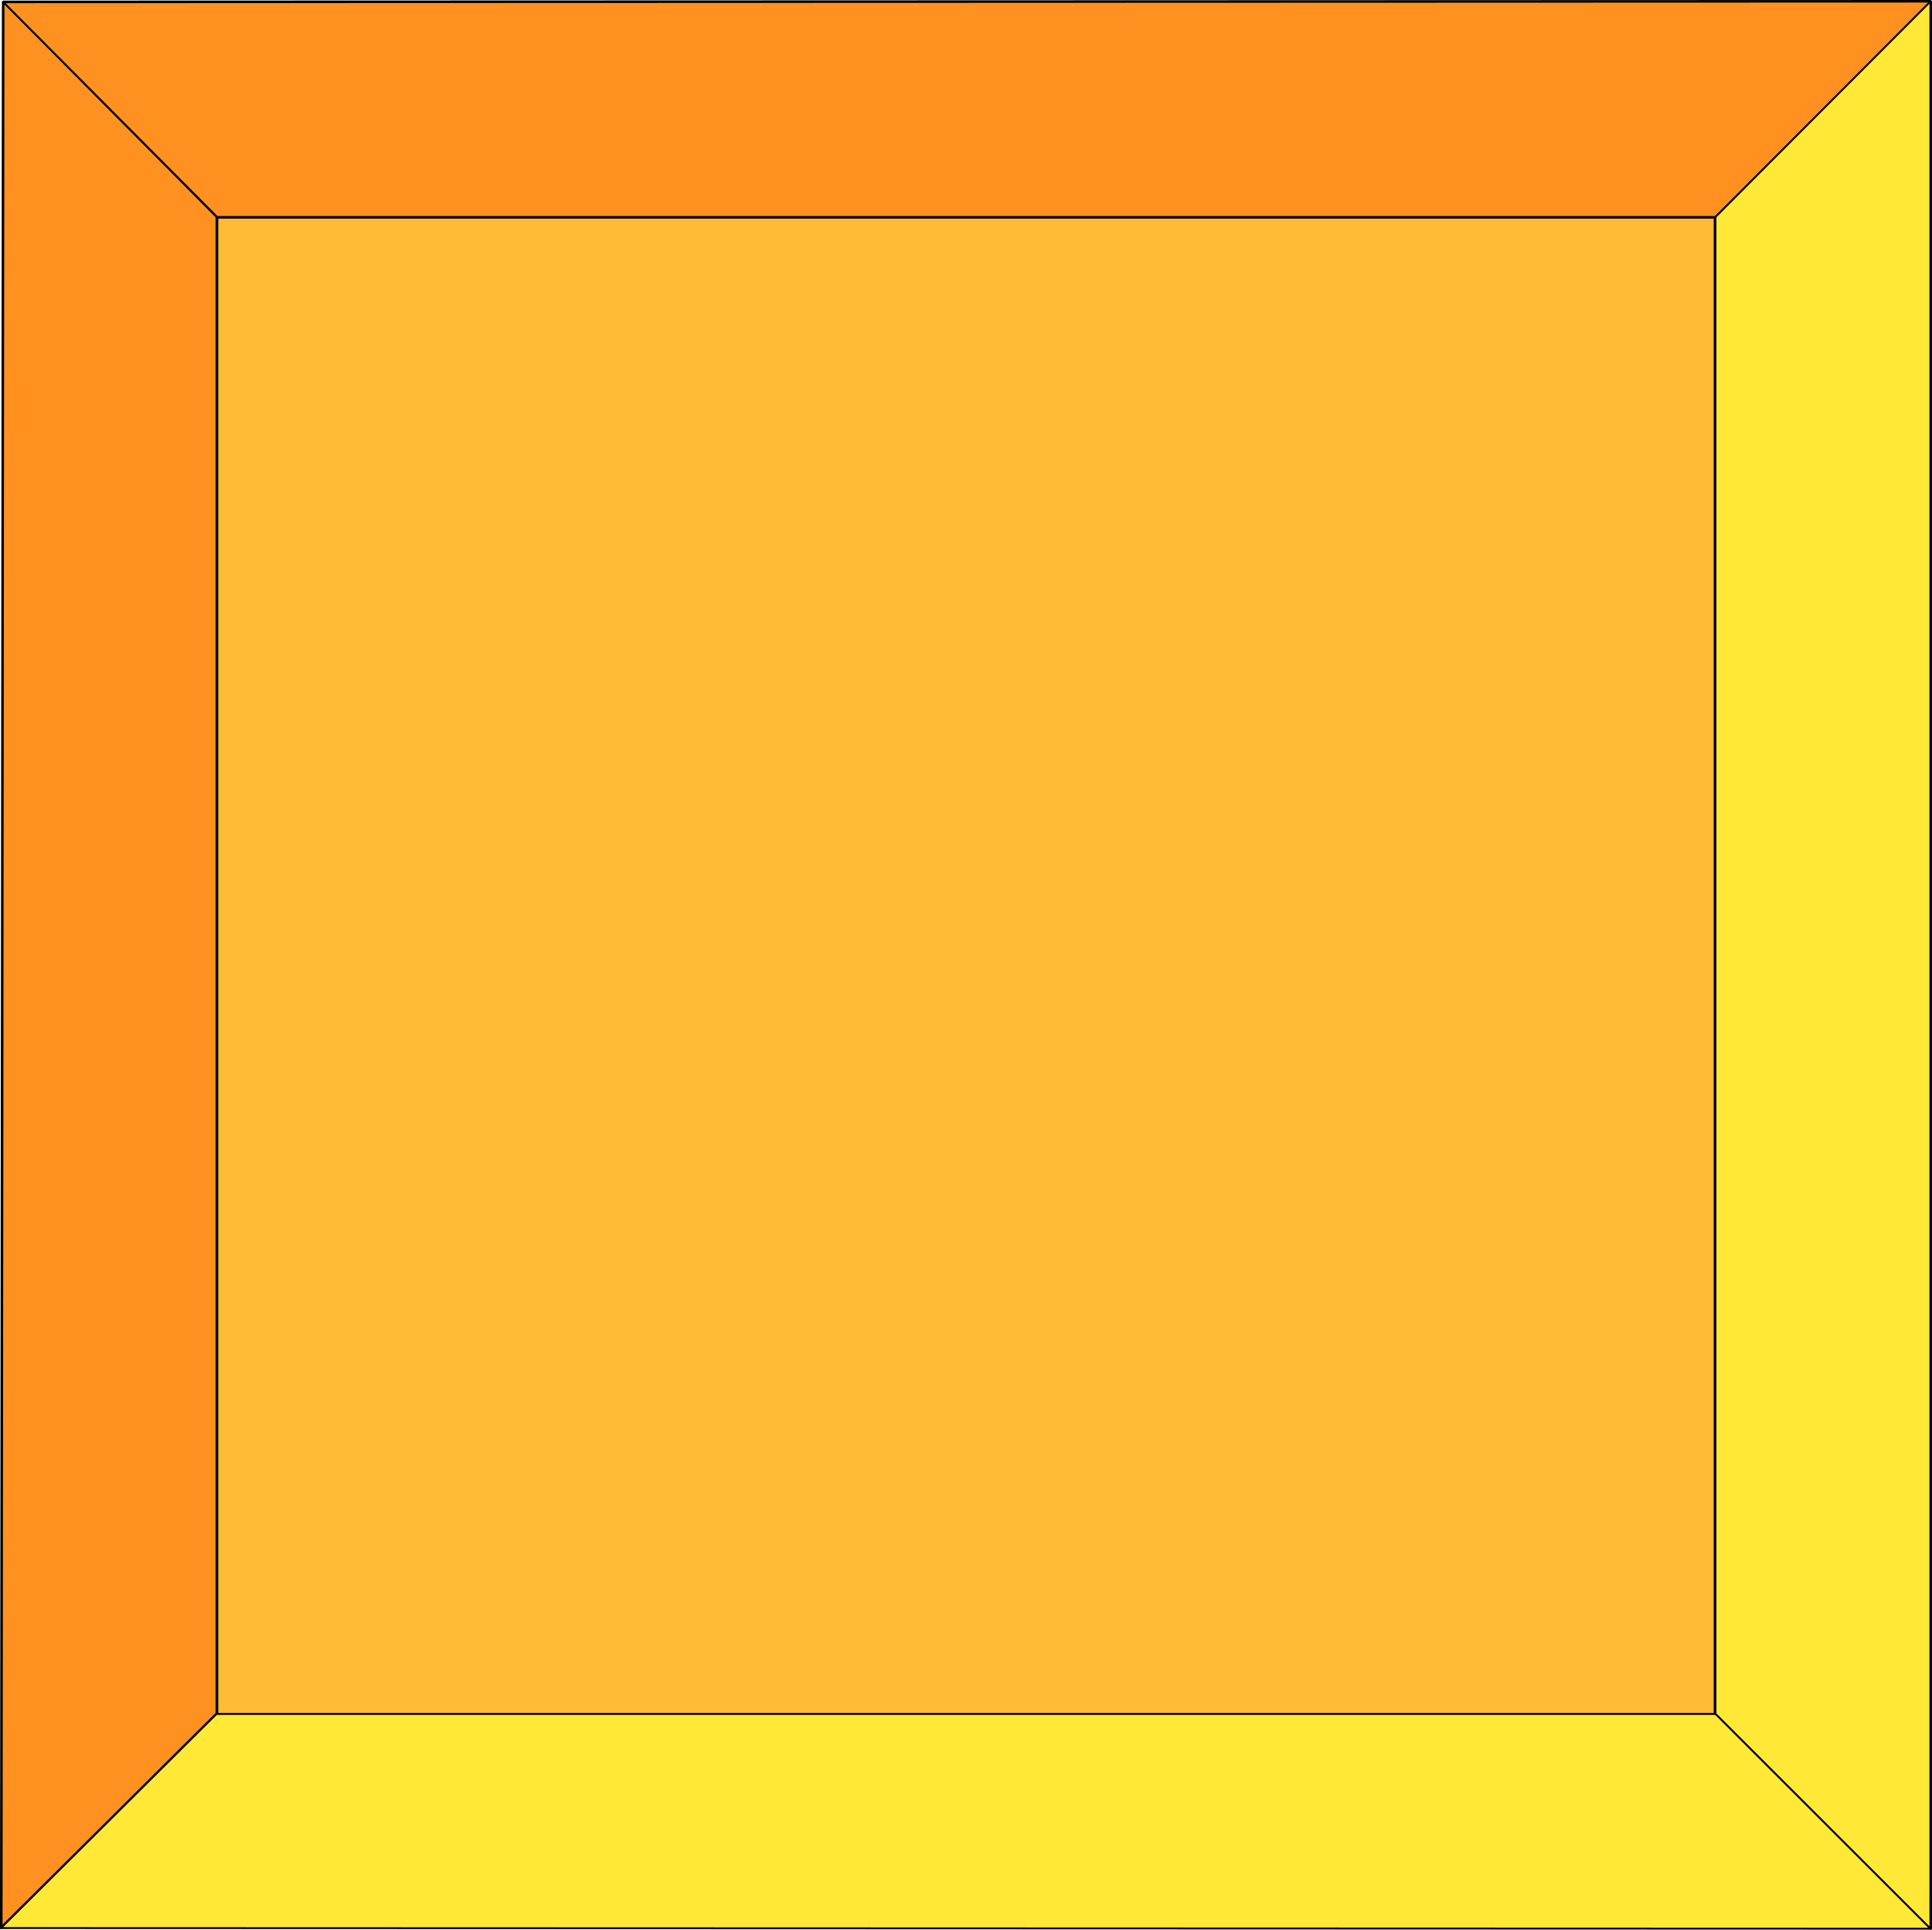 <?xml version="1.0" encoding="UTF-8" standalone="no"?>
<svg
   version="1.0"
   width="129.937mm"
   height="129.81mm"
   id="svg25"
   sodipodi:docname="General 10.wmf"
   xmlns:inkscape="http://www.inkscape.org/namespaces/inkscape"
   xmlns:sodipodi="http://sodipodi.sourceforge.net/DTD/sodipodi-0.dtd"
   xmlns="http://www.w3.org/2000/svg"
   xmlns:svg="http://www.w3.org/2000/svg">
  <sodipodi:namedview
     id="namedview25"
     pagecolor="#ffffff"
     bordercolor="#000000"
     borderopacity="0.25"
     inkscape:showpageshadow="2"
     inkscape:pageopacity="0.0"
     inkscape:pagecheckerboard="0"
     inkscape:deskcolor="#d1d1d1"
     inkscape:document-units="mm" />
  <defs
     id="defs1">
    <pattern
       id="WMFhbasepattern"
       patternUnits="userSpaceOnUse"
       width="6"
       height="6"
       x="0"
       y="0" />
  </defs>
  <path
     style="fill:#ffba36;fill-opacity:1;fill-rule:evenodd;stroke:none"
     d="M 55.124,55.249 H 435.978 V 435.694 H 55.124 Z"
     id="path1" />
  <path
     style="fill:#000000;fill-opacity:1;fill-rule:evenodd;stroke:none"
     d="m 436.302,55.249 -0.323,-0.323 H 55.124 v 0.646 h 380.855 l -0.323,-0.323 0.323,0.323 0.162,-0.162 0.162,-0.162 -0.162,-0.162 -0.162,-0.162 z"
     id="path2" />
  <path
     style="fill:#000000;fill-opacity:1;fill-rule:evenodd;stroke:none"
     d="m 435.978,436.017 0.323,-0.323 V 55.249 h -0.647 V 435.694 l 0.323,-0.162 -0.323,0.162 0.162,0.162 0.162,0.162 0.162,-0.162 0.162,-0.162 z"
     id="path3" />
  <path
     style="fill:#000000;fill-opacity:1;fill-rule:evenodd;stroke:none"
     d="m 54.8,435.694 0.323,0.323 h 380.855 v -0.485 H 55.124 l 0.323,0.162 -0.323,-0.162 h -0.162 v 0.162 0.162 l 0.162,0.162 z"
     id="path4" />
  <path
     style="fill:#000000;fill-opacity:1;fill-rule:evenodd;stroke:none"
     d="m 55.124,54.926 -0.323,0.323 V 435.694 h 0.647 V 55.249 l -0.323,0.323 0.323,-0.323 -0.162,-0.162 -0.162,-0.162 -0.162,0.162 -0.162,0.162 z"
     id="path5" />
  <path
     style="fill:#ff9121;fill-opacity:1;fill-rule:evenodd;stroke:none"
     d="M 0.808,0.485 55.124,55.249 V 435.532 L 0.323,489.974 Z"
     id="path6" />
  <path
     style="fill:#000000;fill-opacity:1;fill-rule:evenodd;stroke:none"
     d="M 55.447,55.249 55.285,55.088 0.97,0.323 0.647,0.646 54.962,55.411 l -0.162,-0.162 0.162,0.162 h 0.162 0.162 l 0.162,-0.162 -0.162,-0.162 z"
     id="path7" />
  <path
     style="fill:#000000;fill-opacity:1;fill-rule:evenodd;stroke:none"
     d="m 55.285,435.694 0.162,-0.162 V 55.249 H 54.8 V 435.532 l 0.162,-0.162 -0.162,0.162 0.162,0.162 h 0.162 0.162 l 0.162,-0.162 z"
     id="path8" />
  <path
     style="fill:#000000;fill-opacity:1;fill-rule:evenodd;stroke:none"
     d="m 0,489.974 0.485,0.162 54.8,-54.442 -0.323,-0.323 -54.8,54.442 0.485,0.162 L 0.162,489.812 0,489.974 l 0.162,0.162 h 0.162 0.162 z"
     id="path9" />
  <path
     style="fill:#000000;fill-opacity:1;fill-rule:evenodd;stroke:none"
     d="M 0.97,0.323 0.485,0.485 0,489.974 H 0.647 L 1.132,0.485 0.647,0.646 1.132,0.485 0.97,0.323 0.808,0.162 0.647,0.323 0.485,0.485 Z"
     id="path10" />
  <path
     style="fill:#ff9121;fill-opacity:1;fill-rule:evenodd;stroke:none"
     d="M 490.779,0.323 435.978,55.249 H 55.285 L 0.808,0.485 Z"
     id="path11" />
  <path
     style="fill:#000000;fill-opacity:1;fill-rule:evenodd;stroke:none"
     d="m 435.978,55.572 0.162,-0.162 54.8,-54.926 -0.323,-0.323 -54.8,54.926 0.162,-0.162 -0.162,0.162 v 0.162 0.162 h 0.162 0.162 z"
     id="path12" />
  <path
     style="fill:#000000;fill-opacity:1;fill-rule:evenodd;stroke:none"
     d="m 55.124,55.411 0.162,0.162 H 435.978 v -0.646 H 55.285 l 0.162,0.162 -0.162,-0.162 -0.162,0.162 v 0.162 0.162 l 0.162,0.162 z"
     id="path13" />
  <path
     style="fill:#000000;fill-opacity:1;fill-rule:evenodd;stroke:none"
     d="M 0.808,0.162 0.647,0.646 55.124,55.411 55.447,55.088 0.97,0.323 0.808,0.808 0.97,0.323 0.808,0.162 0.647,0.323 0.485,0.485 0.647,0.646 Z"
     id="path14" />
  <path
     style="fill:#000000;fill-opacity:1;fill-rule:evenodd;stroke:none"
     d="M 490.94,0.485 490.779,0 0.808,0.162 V 0.808 L 490.779,0.646 490.617,0.162 490.779,0.646 490.94,0.485 491.102,0.323 490.94,0.162 490.779,0 Z"
     id="path15" />
  <path
     style="fill:#ffe836;fill-opacity:1;fill-rule:evenodd;stroke:none"
     d="m 490.779,490.459 -54.8,-54.765 V 55.249 l 54.8,-54.926 z"
     id="path16" />
  <path
     style="fill:#000000;fill-opacity:1;fill-rule:evenodd;stroke:none"
     d="m 435.655,435.694 0.162,0.162 54.8,54.765 0.323,-0.323 -54.8,-54.765 0.162,0.162 -0.162,-0.162 h -0.162 -0.162 v 0.162 0.162 z"
     id="path17" />
  <path
     style="fill:#000000;fill-opacity:1;fill-rule:evenodd;stroke:none"
     d="m 435.817,55.088 -0.162,0.162 V 435.694 h 0.647 V 55.249 l -0.162,0.162 0.162,-0.162 -0.162,-0.162 -0.162,-0.162 -0.162,0.162 -0.162,0.162 z"
     id="path18" />
  <path
     style="fill:#000000;fill-opacity:1;fill-rule:evenodd;stroke:none"
     d="M 491.102,0.323 490.617,0.162 435.817,55.088 l 0.323,0.323 54.8,-54.926 -0.485,-0.162 0.485,0.162 V 0.323 0.162 h -0.162 -0.162 z"
     id="path19" />
  <path
     style="fill:#000000;fill-opacity:1;fill-rule:evenodd;stroke:none"
     d="m 490.617,490.62 0.485,-0.162 V 0.323 h -0.647 V 490.459 l 0.485,-0.162 -0.485,0.162 0.162,0.162 h 0.162 0.162 l 0.162,-0.162 z"
     id="path20" />
  <path
     style="fill:#ffe836;fill-opacity:1;fill-rule:evenodd;stroke:none"
     d="m 490.779,490.459 -54.8,-54.765 H 55.124 L 0.162,490.297 Z"
     id="path21" />
  <path
     style="fill:#000000;fill-opacity:1;fill-rule:evenodd;stroke:none"
     d="m 435.978,436.017 -0.162,-0.162 54.8,54.765 0.323,-0.323 -54.8,-54.765 h -0.162 0.162 -0.162 -0.162 v 0.162 0.162 z"
     id="path22" />
  <path
     style="fill:#000000;fill-opacity:1;fill-rule:evenodd;stroke:none"
     d="m 55.285,435.855 -0.162,0.162 h 380.855 v -0.485 H 55.124 54.962 55.124 54.962 v 0.162 0.162 l 0.162,0.162 z"
     id="path23" />
  <path
     style="fill:#000000;fill-opacity:1;fill-rule:evenodd;stroke:none"
     d="M 0.162,489.974 0.323,490.459 55.285,435.855 54.962,435.532 0,490.135 0.162,490.459 0,490.135 v 0.162 0.162 h 0.162 0.162 z"
     id="path24" />
  <path
     style="fill:#000000;fill-opacity:1;fill-rule:evenodd;stroke:none"
     d="m 490.617,490.62 0.162,-0.485 -490.617,-0.162 v 0.485 l 490.617,0.162 0.162,-0.323 -0.162,0.323 h 0.162 l 0.162,-0.162 -0.162,-0.162 -0.162,-0.162 z"
     id="path25" />
</svg>
